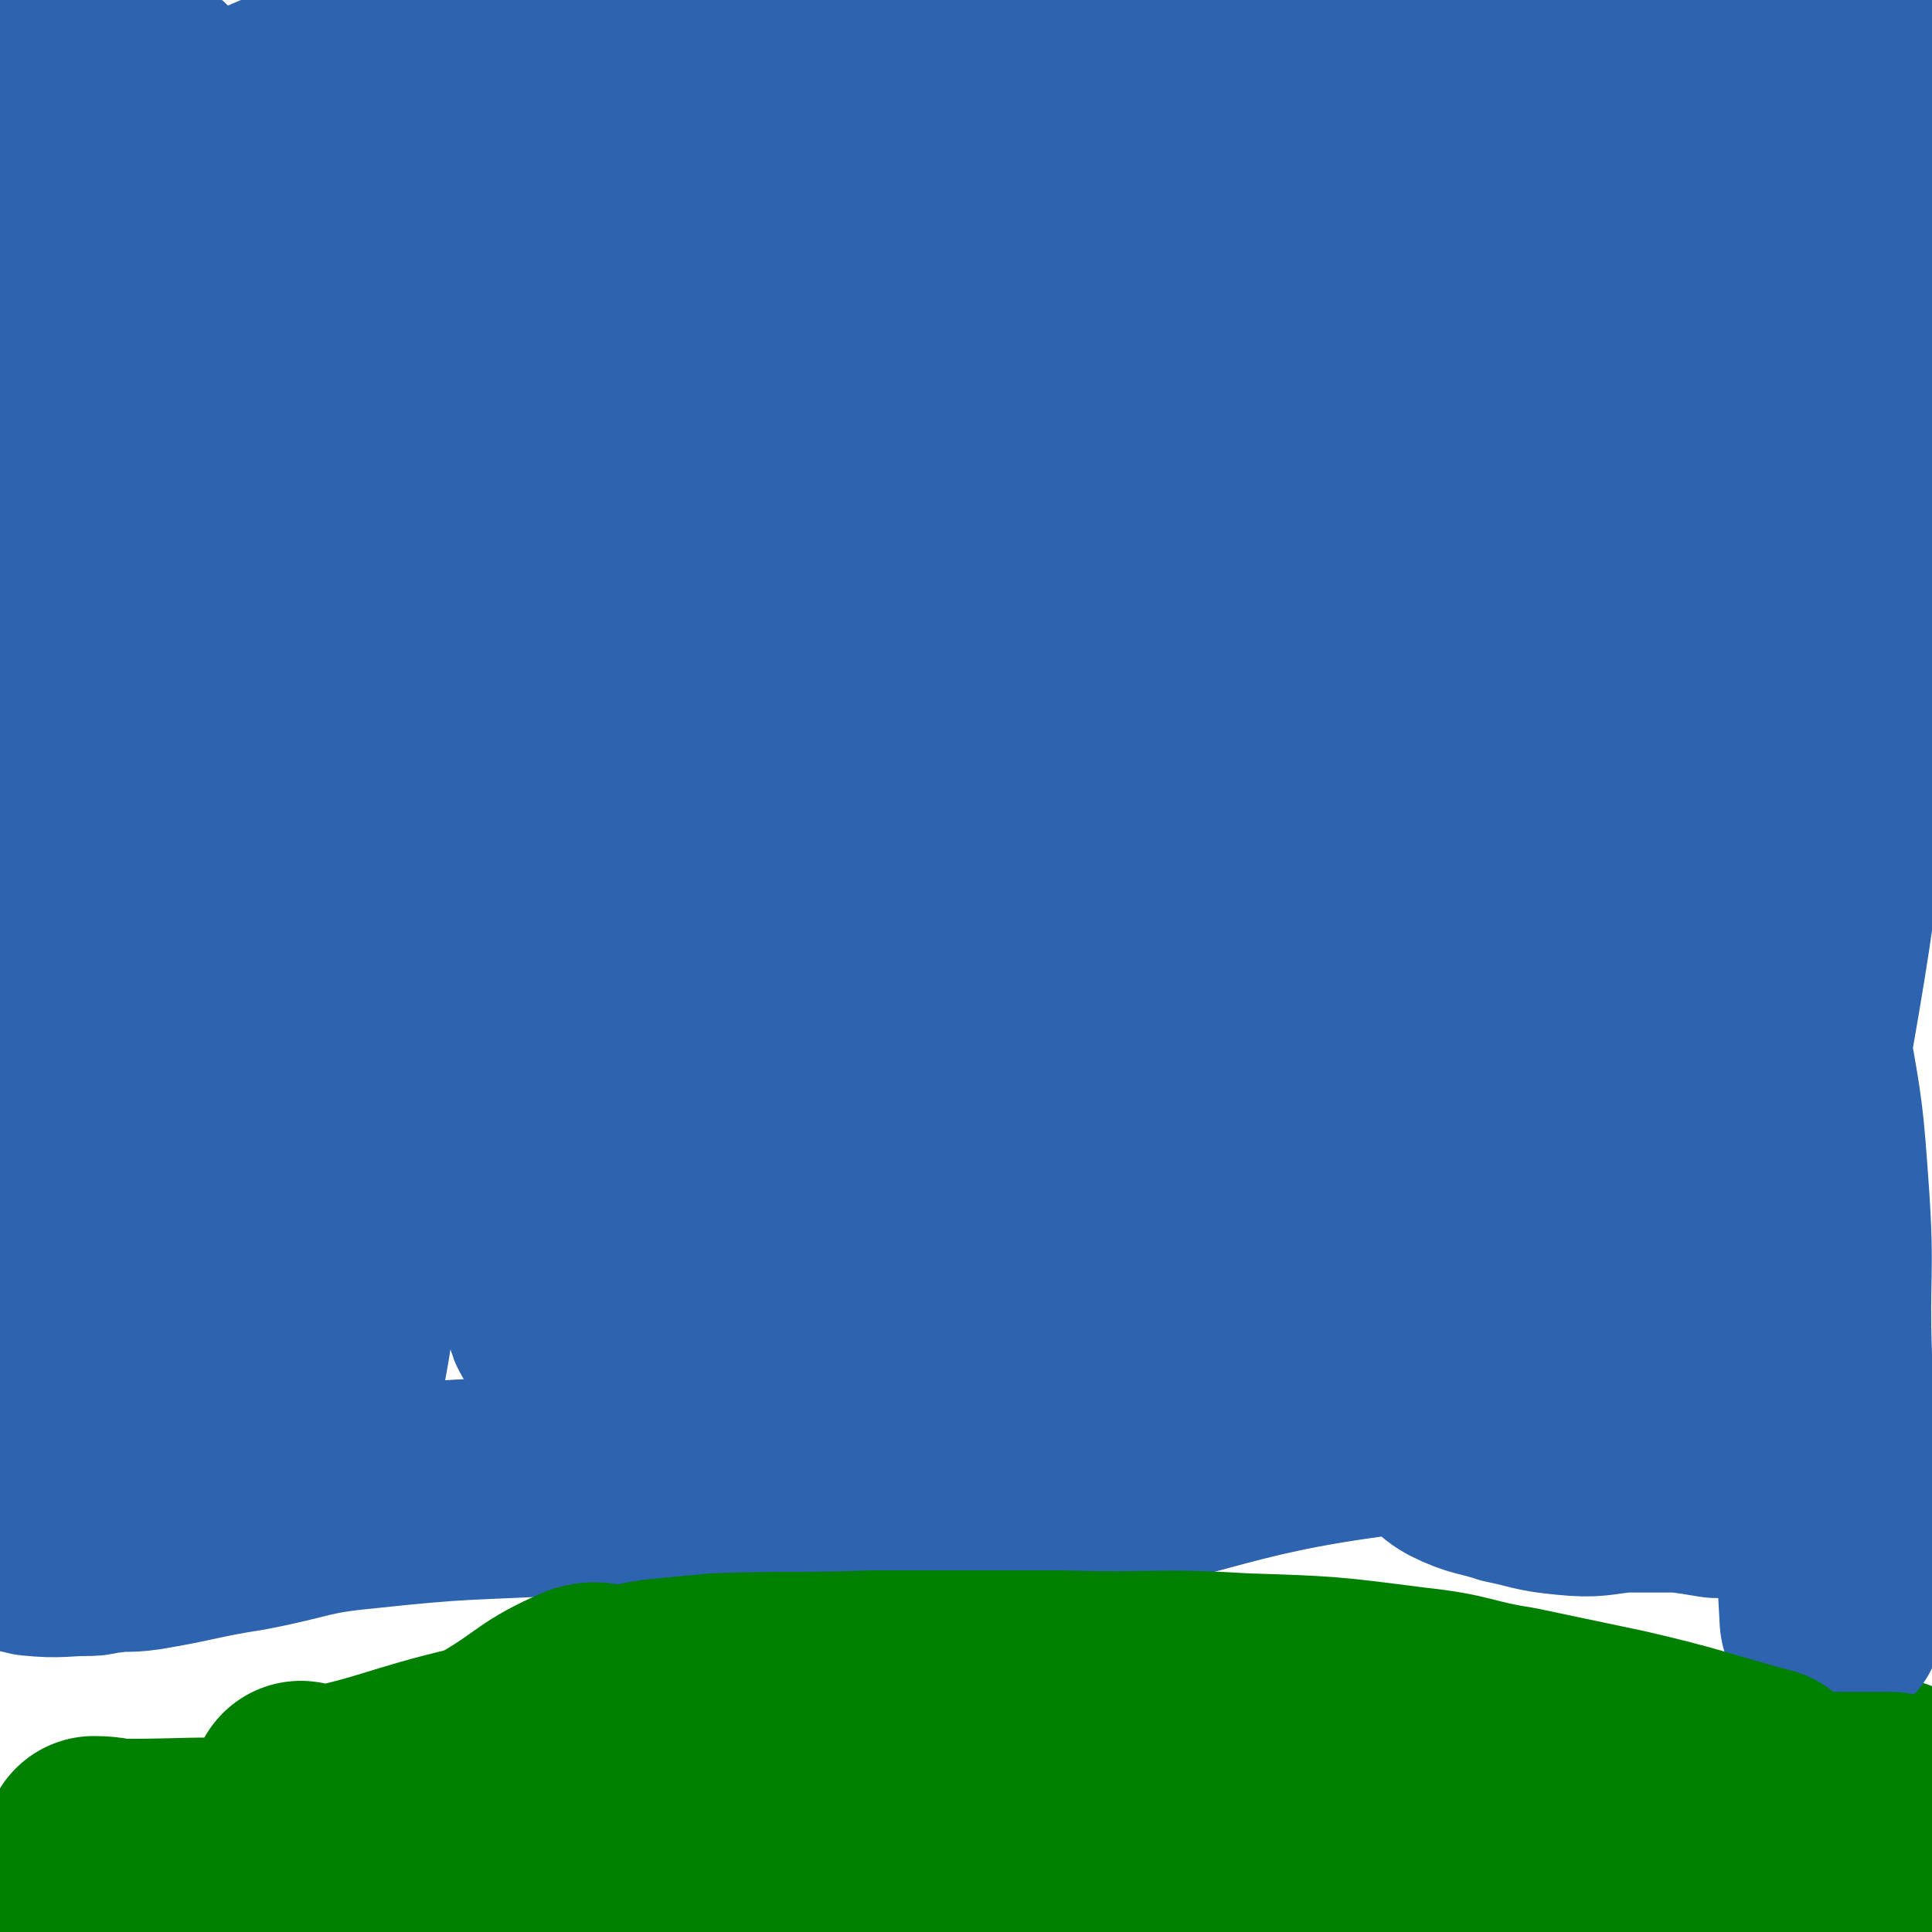 <svg viewBox='0 0 700 700' version='1.1' xmlns='http://www.w3.org/2000/svg' xmlns:xlink='http://www.w3.org/1999/xlink'><g fill='none' stroke='#008000' stroke-width='80' stroke-linecap='round' stroke-linejoin='round'><path d='M118,666c0,0 -1,-1 -1,-1 7,0 8,0 16,0 24,1 24,0 48,0 39,0 39,0 77,0 33,0 33,0 66,0 29,1 30,0 59,1 11,1 11,2 23,2 17,1 17,1 34,2 21,1 22,-2 42,1 21,4 20,6 40,13 17,5 17,6 34,11 10,4 10,3 20,6 11,4 11,5 22,8 10,3 10,3 19,6 10,3 10,4 19,7 15,5 15,6 29,9 4,1 5,-1 8,1 5,1 4,5 8,5 4,0 4,-3 7,-6 '/><path d='M691,683c-1,0 -1,-1 -1,-1 -8,0 -8,0 -15,0 -23,1 -23,0 -45,0 -21,0 -21,0 -41,0 -19,0 -19,0 -37,0 -21,0 -21,0 -42,0 -19,0 -19,0 -37,0 -20,1 -20,1 -39,1 -20,1 -20,0 -39,0 -29,1 -29,0 -58,1 -26,1 -26,-1 -52,3 -31,3 -32,4 -62,11 -20,6 -19,8 -39,15 -12,4 -13,3 -25,7 -12,4 -12,5 -24,8 -15,3 -15,1 -30,3 -33,4 -33,4 -65,8 -10,2 -10,2 -21,4 0,0 0,0 0,0 '/><path d='M447,697c0,0 0,-1 -1,-1 -16,0 -16,0 -32,0 -21,1 -21,0 -42,0 -25,0 -25,0 -49,0 -21,0 -21,0 -43,0 -42,0 -42,0 -83,0 -36,1 -36,0 -73,1 -46,1 -46,2 -92,3 '/><path d='M268,693c0,0 0,-1 -1,-1 -17,0 -17,0 -34,1 -7,1 -7,2 -14,2 -11,0 -11,-1 -23,-1 -14,0 -14,0 -29,0 -11,0 -11,0 -22,0 -10,0 -10,0 -20,1 -11,0 -11,1 -22,1 -9,1 -9,0 -19,0 -8,0 -8,0 -17,0 0,0 0,0 0,0 '/><path d='M93,671c0,0 0,-1 -1,-1 -23,-1 -23,0 -47,0 -5,0 -5,-1 -11,-1 '/><path d='M174,683c0,0 0,-1 -1,-1 -10,0 -10,1 -21,1 -14,1 -14,0 -28,0 -28,0 -28,0 -56,0 -16,0 -16,0 -31,0 '/><path d='M301,683c0,0 -2,-1 -1,-1 12,0 13,1 26,1 16,1 16,0 31,0 17,0 17,0 34,0 12,0 12,0 23,0 11,1 11,-1 21,1 30,6 30,7 60,14 18,5 18,7 36,10 19,4 19,2 38,5 33,6 33,5 65,13 10,3 9,4 18,8 '/><path d='M375,666c0,0 -2,-1 -1,-1 6,0 7,1 14,1 14,1 14,0 27,0 12,0 12,0 24,0 14,0 14,0 27,0 12,1 12,1 23,2 9,1 9,2 19,2 8,0 8,-1 16,-1 7,1 7,1 14,2 19,0 19,-2 37,0 21,3 21,5 41,10 19,5 21,3 38,12 12,7 10,10 20,20 '/><path d='M480,649c0,0 -2,-1 -1,-1 14,0 15,1 30,1 10,1 10,0 21,0 11,0 11,0 22,0 21,1 21,1 41,3 16,1 16,0 31,4 7,2 7,4 13,7 '/><path d='M490,647c0,0 -2,-1 -1,-1 13,0 15,0 29,1 18,3 18,3 36,7 19,5 18,6 37,11 30,8 31,5 60,14 6,1 5,3 11,7 5,4 6,4 9,9 3,6 2,7 3,14 '/><path d='M610,650c-1,0 -1,-1 -1,-1 '/><path d='M581,655c0,0 -1,-1 -1,-1 '/><path d='M658,644c-1,0 -1,-1 -1,-1 '/><path d='M686,649c-1,0 -1,-1 -1,-1 '/><path d='M67,671c0,0 0,-1 -1,-1 -3,2 -3,3 -6,6 -7,4 -8,4 -15,8 '/><path d='M135,698c0,0 0,-1 -1,-1 -12,0 -12,1 -25,1 -18,1 -18,0 -35,0 -14,0 -14,0 -29,0 '/></g>
<g fill='none' stroke='#2D63AF' stroke-width='80' stroke-linecap='round' stroke-linejoin='round'><path d='M666,138c-1,0 -1,0 -1,-1 -1,-8 0,-9 0,-17 0,-8 0,-8 0,-15 0,-5 0,-5 0,-10 0,-8 0,-8 0,-16 0,-6 0,-6 0,-12 0,-5 0,-5 0,-10 '/><path d='M658,142c-1,0 -1,-1 -1,-1 '/><path d='M628,436c-1,0 -1,0 -1,-1 -1,-16 0,-16 0,-32 0,-21 -1,-21 -2,-41 0,-25 -1,-25 -1,-50 -2,-51 -1,-51 -3,-102 -1,-51 -1,-51 -2,-103 0,-10 0,-10 0,-20 0,-8 0,-8 0,-15 0,-10 0,-10 0,-21 0,-4 2,-12 0,-9 -6,10 -8,17 -14,35 -9,21 -9,20 -16,42 -7,23 -7,23 -13,46 -6,23 -6,23 -10,46 -3,20 -3,20 -4,41 -1,13 -1,13 0,27 1,11 1,11 3,22 2,16 2,16 4,31 2,8 6,17 4,16 -4,-2 -11,-9 -16,-21 -8,-16 -7,-17 -10,-34 -4,-19 -3,-19 -5,-38 -2,-19 -3,-19 -4,-38 -1,-18 0,-18 -1,-37 0,-19 -1,-19 -1,-39 1,-13 1,-13 3,-26 1,-11 2,-11 3,-23 3,-16 3,-16 5,-32 1,-8 1,-8 3,-15 1,-3 2,-8 1,-6 0,10 -1,15 -3,29 -6,42 -7,42 -13,83 -10,70 -10,70 -19,140 -4,31 -3,31 -7,61 -2,19 -2,19 -5,38 -2,9 -2,9 -5,18 -1,4 0,9 -2,8 -9,-8 -12,-12 -19,-27 -8,-17 -6,-18 -12,-37 -5,-20 -7,-20 -10,-41 -5,-37 -5,-37 -6,-75 0,-32 0,-32 4,-64 5,-40 5,-41 15,-81 5,-25 7,-24 15,-48 1,-4 3,-8 3,-6 1,3 0,8 -1,16 -1,21 1,21 -2,41 -6,50 -8,50 -16,100 -9,61 -11,61 -20,122 -9,67 -9,67 -16,135 -1,13 1,13 0,25 0,5 0,10 -2,9 -5,-4 -8,-10 -11,-21 -13,-39 -11,-40 -21,-79 -12,-49 -12,-49 -23,-98 -15,-63 -16,-63 -28,-126 -5,-27 -4,-27 -6,-54 -1,-8 0,-8 0,-17 -1,-9 0,-23 0,-19 0,12 0,26 0,52 -1,30 -3,30 -3,60 -3,66 -6,66 -3,132 3,82 4,82 16,163 5,37 9,59 19,73 4,6 6,-16 9,-33 6,-34 3,-35 7,-70 7,-62 8,-62 15,-124 8,-85 8,-85 15,-170 2,-35 2,-36 3,-71 1,-23 1,-23 2,-46 0,-6 -1,-6 -1,-12 0,-7 -1,-13 0,-13 2,-1 5,4 7,10 4,14 5,14 7,28 4,35 3,35 4,70 2,41 1,41 0,83 0,29 0,29 -1,59 0,4 -1,9 -2,7 -7,-10 -9,-15 -14,-32 -18,-57 -14,-58 -32,-114 -11,-34 -12,-34 -26,-67 -10,-25 -10,-25 -22,-50 -3,-7 -3,-7 -8,-14 -8,-14 -8,-14 -18,-26 -6,-9 -7,-8 -14,-15 -18,-20 -16,-22 -35,-40 -8,-7 -9,-5 -18,-10 '/><path d='M39,70c0,0 -1,0 -1,-1 7,-4 7,-5 15,-9 10,-6 10,-6 20,-10 27,-11 27,-14 55,-21 32,-7 32,-7 65,-8 59,-3 60,-5 118,0 58,5 57,10 114,19 13,2 13,2 25,4 12,2 12,2 24,5 19,4 18,5 38,7 12,2 12,1 25,1 6,0 6,0 11,0 5,0 13,1 10,0 -6,-3 -13,-5 -28,-9 -17,-4 -17,-3 -35,-6 -15,-2 -15,-2 -30,-3 -21,-3 -21,-1 -41,-5 -47,-8 -46,-12 -93,-20 -49,-7 -50,-13 -99,-10 -23,1 -22,9 -43,18 -7,3 -7,4 -14,7 -5,2 -5,1 -10,3 0,0 0,0 0,0 -9,3 -9,3 -18,7 -18,7 -18,7 -35,14 '/><path d='M55,31c0,0 0,0 -1,-1 '/><path d='M9,31c0,0 -1,-1 -1,-1 3,13 4,14 7,27 2,7 1,7 3,14 3,12 4,12 7,23 1,6 1,6 2,11 1,12 2,12 3,24 1,14 0,14 0,29 0,16 1,16 0,33 0,5 0,6 -2,11 -3,13 -2,13 -7,25 -1,4 -2,3 -5,6 '/><path d='M36,156c0,0 -1,-1 -1,-1 0,16 1,17 1,33 0,16 0,16 0,31 0,11 0,11 0,22 0,15 1,15 1,30 0,10 0,10 0,19 0,10 0,10 0,19 0,7 0,7 0,14 0,10 -1,10 -1,20 -1,11 0,11 -1,23 -1,18 -2,18 -3,35 -2,13 -1,13 -3,25 -3,25 -3,25 -7,50 -1,5 -1,5 -2,10 -2,3 -2,3 -3,7 -2,5 -1,5 -3,10 -2,5 -2,5 -4,9 -3,5 -4,5 -6,9 -3,5 -3,5 -5,10 -1,5 0,5 -1,11 -1,5 -5,6 -3,10 1,3 4,2 8,4 5,2 4,3 9,4 10,1 10,0 20,0 3,0 3,-1 7,-1 6,-1 6,0 13,-1 18,-3 18,-4 37,-7 21,-4 21,-6 42,-8 37,-4 37,-3 74,-5 9,0 9,0 18,-1 21,0 21,0 41,0 18,0 18,0 36,0 16,0 16,0 32,0 5,1 5,0 11,2 12,2 12,2 24,5 1,1 1,2 2,1 72,-14 73,-22 143,-30 10,-1 8,8 17,13 8,4 9,3 18,6 10,2 10,3 21,4 10,1 10,0 20,-1 11,0 11,0 21,0 7,1 7,1 13,2 4,0 4,0 9,-1 '/><path d='M664,587c-1,0 -1,0 -1,-1 -1,-18 -1,-18 -2,-36 -1,-30 -1,-30 -1,-59 -1,-29 1,-29 -1,-58 -2,-28 -2,-28 -7,-56 -8,-50 -11,-49 -18,-99 -5,-41 -5,-41 -6,-83 -1,-30 0,-30 3,-60 1,-20 1,-21 5,-40 2,-9 2,-10 6,-18 2,-3 3,-3 6,-5 6,-3 8,-9 12,-6 10,6 10,11 15,25 4,10 4,11 4,23 -1,24 -2,24 -5,48 -5,48 -7,47 -13,95 -6,49 -6,49 -10,98 -1,12 -1,12 -1,25 0,4 0,11 1,8 8,-45 9,-52 16,-105 8,-56 6,-56 16,-112 1,-8 4,-7 5,-15 3,-21 1,-22 2,-43 '/><path d='M693,67c-1,0 -1,0 -1,-1 '/><path d='M677,225c-1,0 -1,0 -1,-1 -1,-14 0,-14 0,-29 0,-14 0,-14 -1,-29 -1,-32 -1,-32 -2,-65 -1,-27 -1,-27 -1,-54 0,-10 0,-10 0,-20 0,-8 0,-8 -1,-16 0,0 0,0 0,-1 '/><path d='M512,9c0,0 -2,-1 -1,-1 6,1 7,2 15,2 7,0 8,0 15,0 6,0 6,0 12,0 16,0 16,0 33,-1 6,0 6,-1 12,-1 '/><path d='M492,9c0,0 -2,-1 -1,-1 10,0 11,1 22,1 12,0 12,0 24,0 24,0 24,-1 48,-1 34,0 34,0 67,0 '/><path d='M649,458c-1,0 -1,-1 -1,-1 -11,0 -11,2 -21,1 -24,-3 -25,-3 -48,-10 -25,-6 -25,-7 -49,-17 -21,-9 -21,-8 -40,-20 -26,-16 -26,-17 -48,-37 -11,-9 -19,-14 -18,-21 1,-5 13,-8 22,-2 48,27 52,28 92,68 22,21 16,27 32,53 6,12 15,21 13,23 -3,2 -15,-5 -23,-16 -36,-46 -35,-48 -65,-99 -11,-19 -9,-20 -17,-41 -2,-6 -5,-8 -3,-13 3,-5 6,-8 13,-7 33,6 35,8 67,21 13,6 14,7 24,17 10,11 10,12 15,26 3,11 3,12 1,23 -3,16 -1,20 -11,32 -12,13 -15,18 -33,19 -36,2 -39,-1 -75,-13 -22,-7 -22,-10 -41,-24 -13,-9 -27,-18 -24,-22 4,-5 20,0 39,3 35,6 35,6 69,17 15,5 29,6 29,15 0,10 -12,18 -29,22 -52,14 -55,11 -109,16 -17,1 -22,1 -34,-3 -4,-2 -3,-9 2,-9 47,-10 50,-8 101,-11 26,-2 26,0 52,0 8,0 20,1 15,0 -20,-8 -34,-5 -64,-18 -20,-8 -18,-13 -36,-24 -20,-13 -24,-9 -41,-26 -32,-32 -32,-34 -56,-73 -23,-37 -20,-39 -38,-78 -3,-5 -5,-15 -4,-12 4,12 10,20 15,41 7,26 5,27 8,54 3,29 3,29 5,57 1,22 1,22 1,44 0,26 4,49 -2,51 -4,2 -12,-21 -18,-44 -8,-31 -8,-31 -10,-63 -6,-67 -8,-67 -6,-135 1,-59 4,-59 10,-119 1,-10 2,-10 3,-20 1,-4 2,-12 1,-9 -11,33 -12,41 -24,82 -10,36 -11,36 -22,71 -11,34 -13,34 -23,69 -17,54 -18,54 -32,109 -8,31 -7,31 -12,63 -1,5 1,12 1,10 0,-6 0,-13 0,-26 0,-14 0,-14 0,-29 0,-20 -2,-20 0,-39 3,-41 4,-41 9,-82 6,-40 5,-41 14,-81 7,-32 10,-32 19,-64 3,-9 3,-9 5,-18 6,-20 7,-20 12,-40 2,-9 1,-9 2,-19 1,-7 3,-17 2,-14 -3,6 -6,16 -10,32 -5,18 -5,18 -9,37 -12,48 -16,47 -25,96 -13,74 -15,74 -19,149 -2,39 1,40 7,78 4,23 2,25 14,44 7,12 14,18 24,17 10,-1 13,-8 16,-21 13,-55 11,-57 16,-115 6,-60 3,-60 8,-119 4,-48 4,-48 11,-96 2,-10 4,-9 7,-19 1,-5 0,-5 1,-10 1,-3 1,-8 1,-6 -2,54 -3,59 -6,118 -2,31 -2,31 -4,62 -3,31 -3,31 -5,62 -2,20 -3,20 -3,39 -1,22 0,22 0,45 -1,11 0,21 -2,22 -1,0 -2,-10 -4,-20 -11,-39 -19,-38 -21,-77 -4,-92 7,-93 10,-186 1,-53 7,-55 -2,-105 -3,-22 -7,-37 -23,-40 -18,-3 -27,9 -45,28 -24,24 -27,26 -39,58 -22,60 -19,63 -29,127 -13,87 -10,88 -17,177 -2,22 0,22 0,43 0,14 -2,32 0,28 3,-8 6,-26 10,-52 4,-25 3,-25 5,-50 3,-29 3,-29 6,-57 2,-27 1,-27 5,-54 4,-26 5,-26 10,-52 10,-49 11,-49 20,-98 6,-35 4,-35 9,-70 1,-8 2,-8 3,-16 0,-4 -1,-9 -2,-7 -13,22 -15,27 -27,56 -21,46 -22,46 -40,94 -22,57 -23,57 -40,115 -13,47 -11,47 -19,95 -4,24 -3,24 -4,49 -1,15 -1,15 -1,29 0,11 -1,25 0,21 2,-9 4,-23 5,-45 1,-28 0,-28 0,-55 0,-54 -1,-54 0,-108 0,-44 -1,-44 2,-88 2,-19 4,-19 9,-38 2,-8 3,-8 6,-17 5,-13 5,-13 10,-27 6,-15 6,-15 12,-30 2,-4 2,-9 3,-8 0,5 -1,10 -1,20 0,11 0,11 0,22 0,16 0,16 0,32 0,9 -3,18 0,17 4,-1 9,-10 14,-21 5,-10 3,-11 6,-21 1,-7 2,-7 3,-14 2,-8 3,-20 3,-16 0,10 -2,21 -4,43 -1,4 0,4 0,8 '/></g>
<g fill='none' stroke='#008000' stroke-width='80' stroke-linecap='round' stroke-linejoin='round'><path d='M686,654c-1,0 -1,-1 -1,-1 -24,0 -24,0 -47,0 -20,1 -20,1 -41,0 -15,0 -15,-1 -30,-1 -23,-1 -23,-1 -45,-2 -31,0 -31,1 -62,0 -16,0 -16,0 -32,0 -28,-1 -28,-2 -55,-3 -16,-1 -16,0 -32,-2 -19,-1 -19,-2 -37,-3 -12,-1 -12,-1 -24,-1 -13,-1 -13,0 -25,-1 -8,0 -8,0 -15,0 -5,0 -5,0 -9,0 -14,0 -14,0 -28,0 '/><path d='M640,645c-1,0 -1,-1 -1,-1 -26,-7 -26,-8 -52,-14 -19,-4 -19,-4 -38,-8 -19,-3 -18,-5 -37,-7 -31,-4 -31,-4 -62,-5 -32,-2 -32,0 -64,-1 -35,0 -35,0 -71,0 -27,1 -27,0 -55,1 -11,1 -11,1 -21,2 -8,1 -8,2 -15,2 -6,1 -7,-2 -12,0 -16,7 -15,9 -30,18 -8,5 -8,6 -16,10 -10,6 -10,6 -20,12 -5,2 -5,2 -10,4 -5,3 -4,3 -9,5 -8,4 -8,4 -15,7 -7,3 -7,2 -13,5 -11,6 -10,7 -21,13 -6,4 -7,3 -13,6 -2,1 -2,1 -4,2 '/><path d='M175,637c0,0 0,-1 -1,-1 -30,7 -31,10 -61,16 -2,0 -2,-1 -4,-3 '/></g>
</svg>